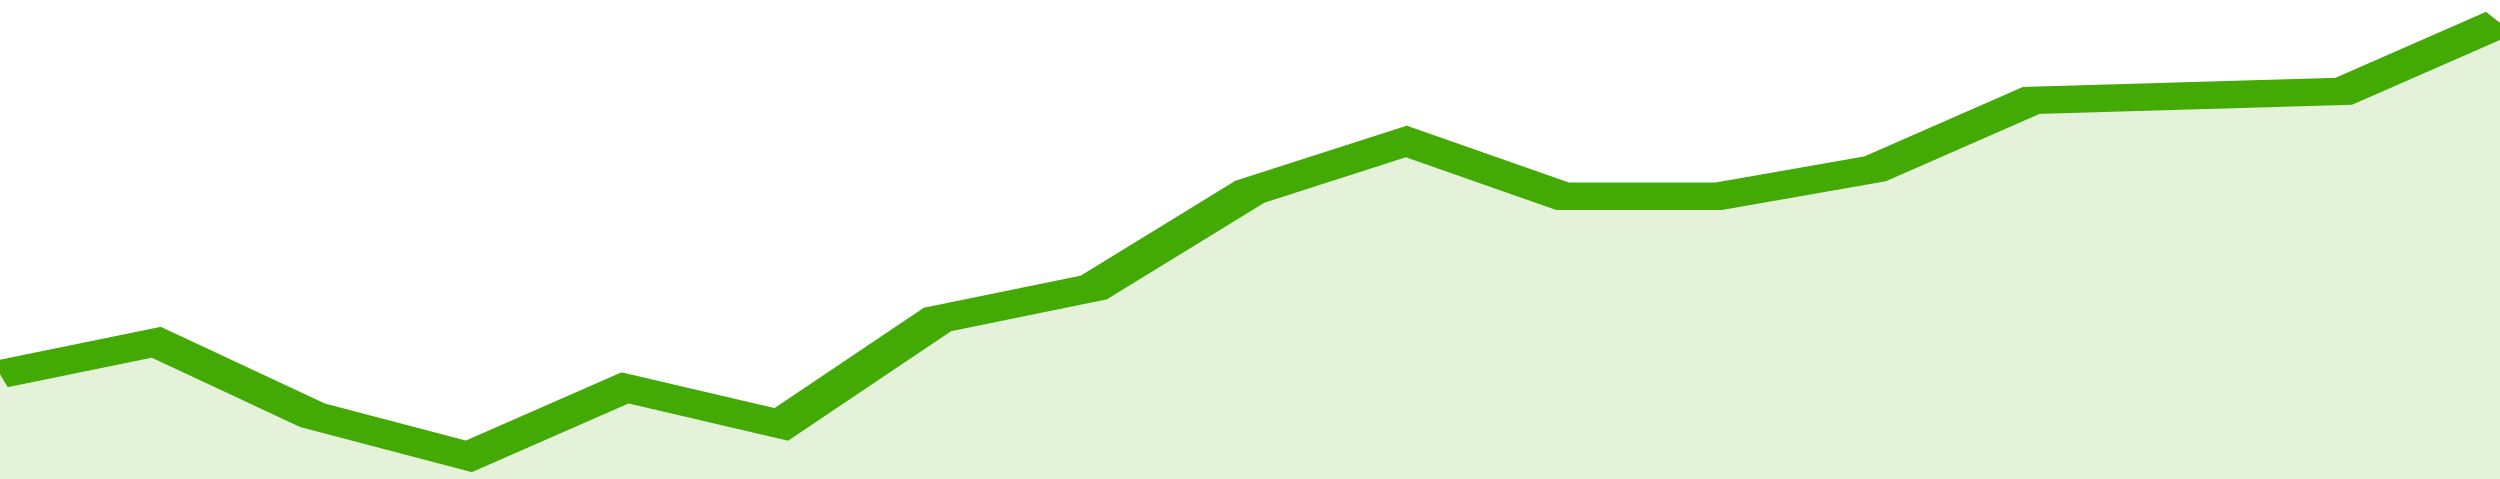 <svg xmlns="http://www.w3.org/2000/svg" viewBox="0 0 320 105" width="120" height="23" preserveAspectRatio="none">
				 <polyline fill="none" stroke="#43AA05" stroke-width="6" points="0, 82 20, 75 40, 91 60, 100 80, 85 100, 93 120, 70 140, 63 160, 42 180, 31 200, 43 220, 43 240, 37 260, 22 280, 21 300, 20 320, 5 320, 5 "> </polyline>
				 <polygon fill="#43AA05" opacity="0.15" points="0, 105 0, 82 20, 75 40, 91 60, 100 80, 85 100, 93 120, 70 140, 63 160, 42 180, 31 200, 43 220, 43 240, 37 260, 22 280, 21 300, 20 320, 5 320, 105 "></polygon>
			</svg>